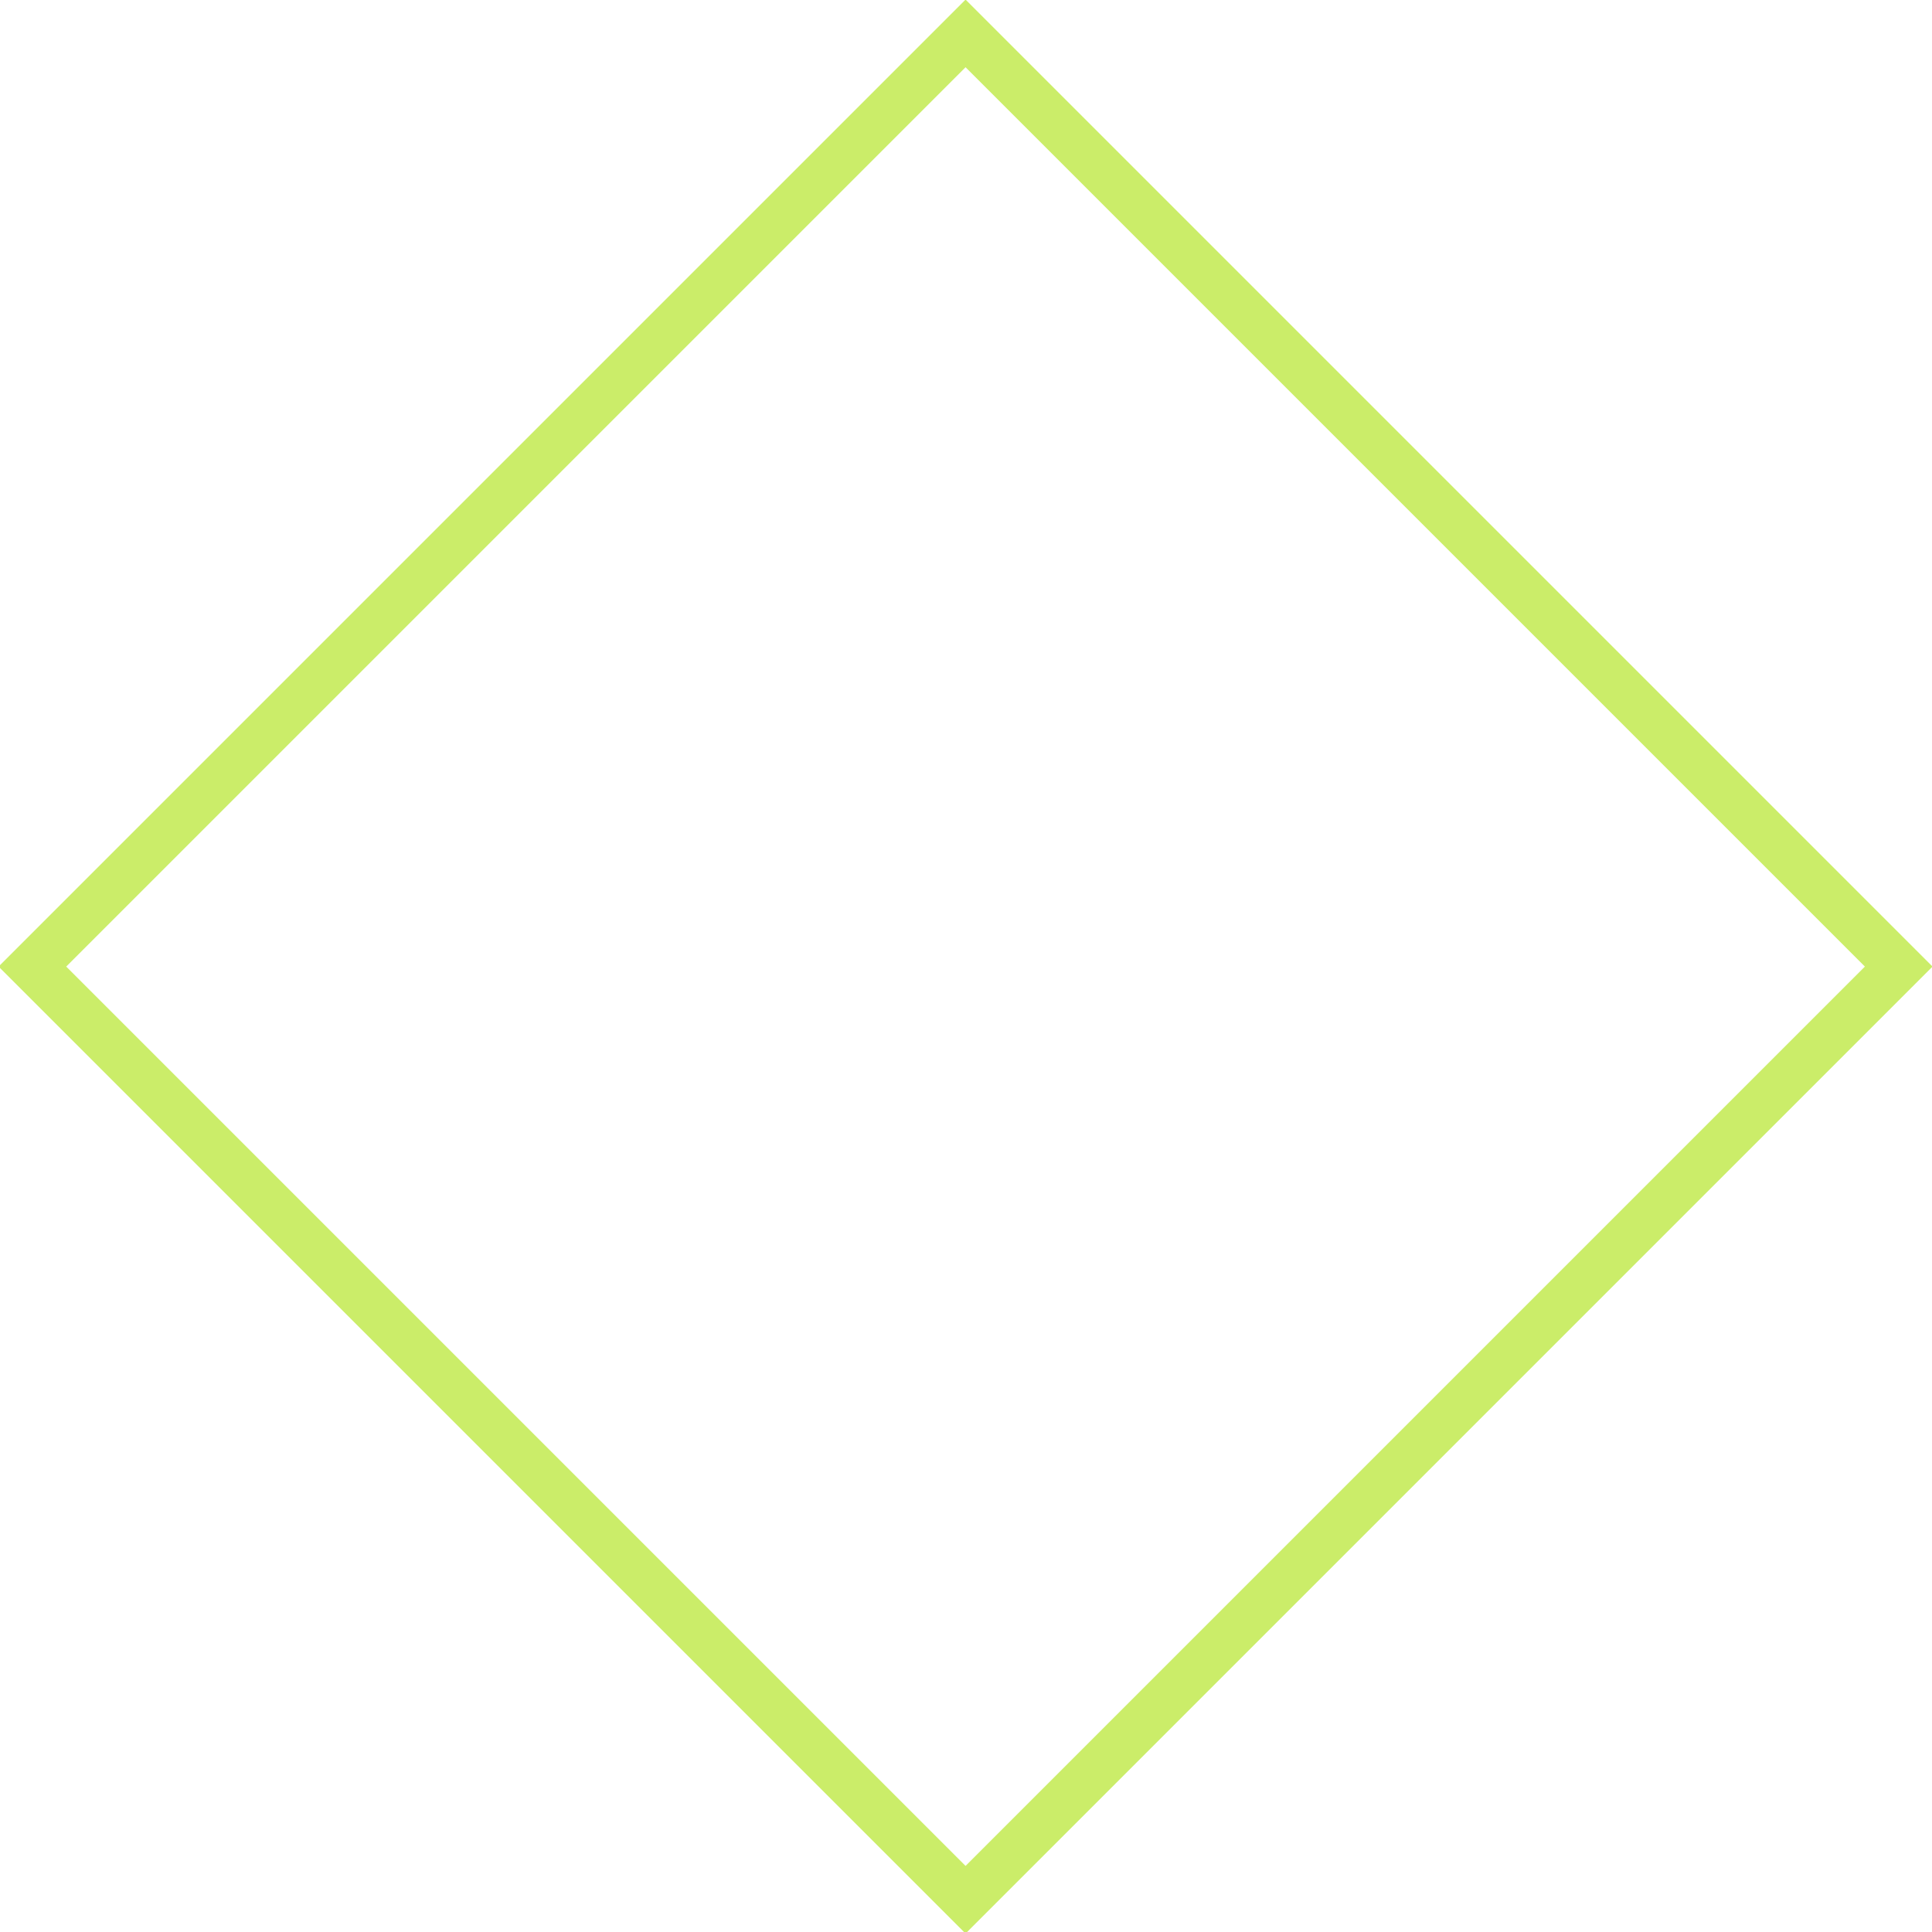 <svg enable-background="new 0 0 60.6 60.6" viewBox="0 0 60.6 60.6" xmlns="http://www.w3.org/2000/svg"><path d="m9.6 9.6h41.4v41.4h-41.4z" fill="none" stroke="#cbed69" stroke-miterlimit="10" stroke-width="1.5" transform="matrix(.707 -.707 .707 .707 -12.558 30.318)"/></svg>